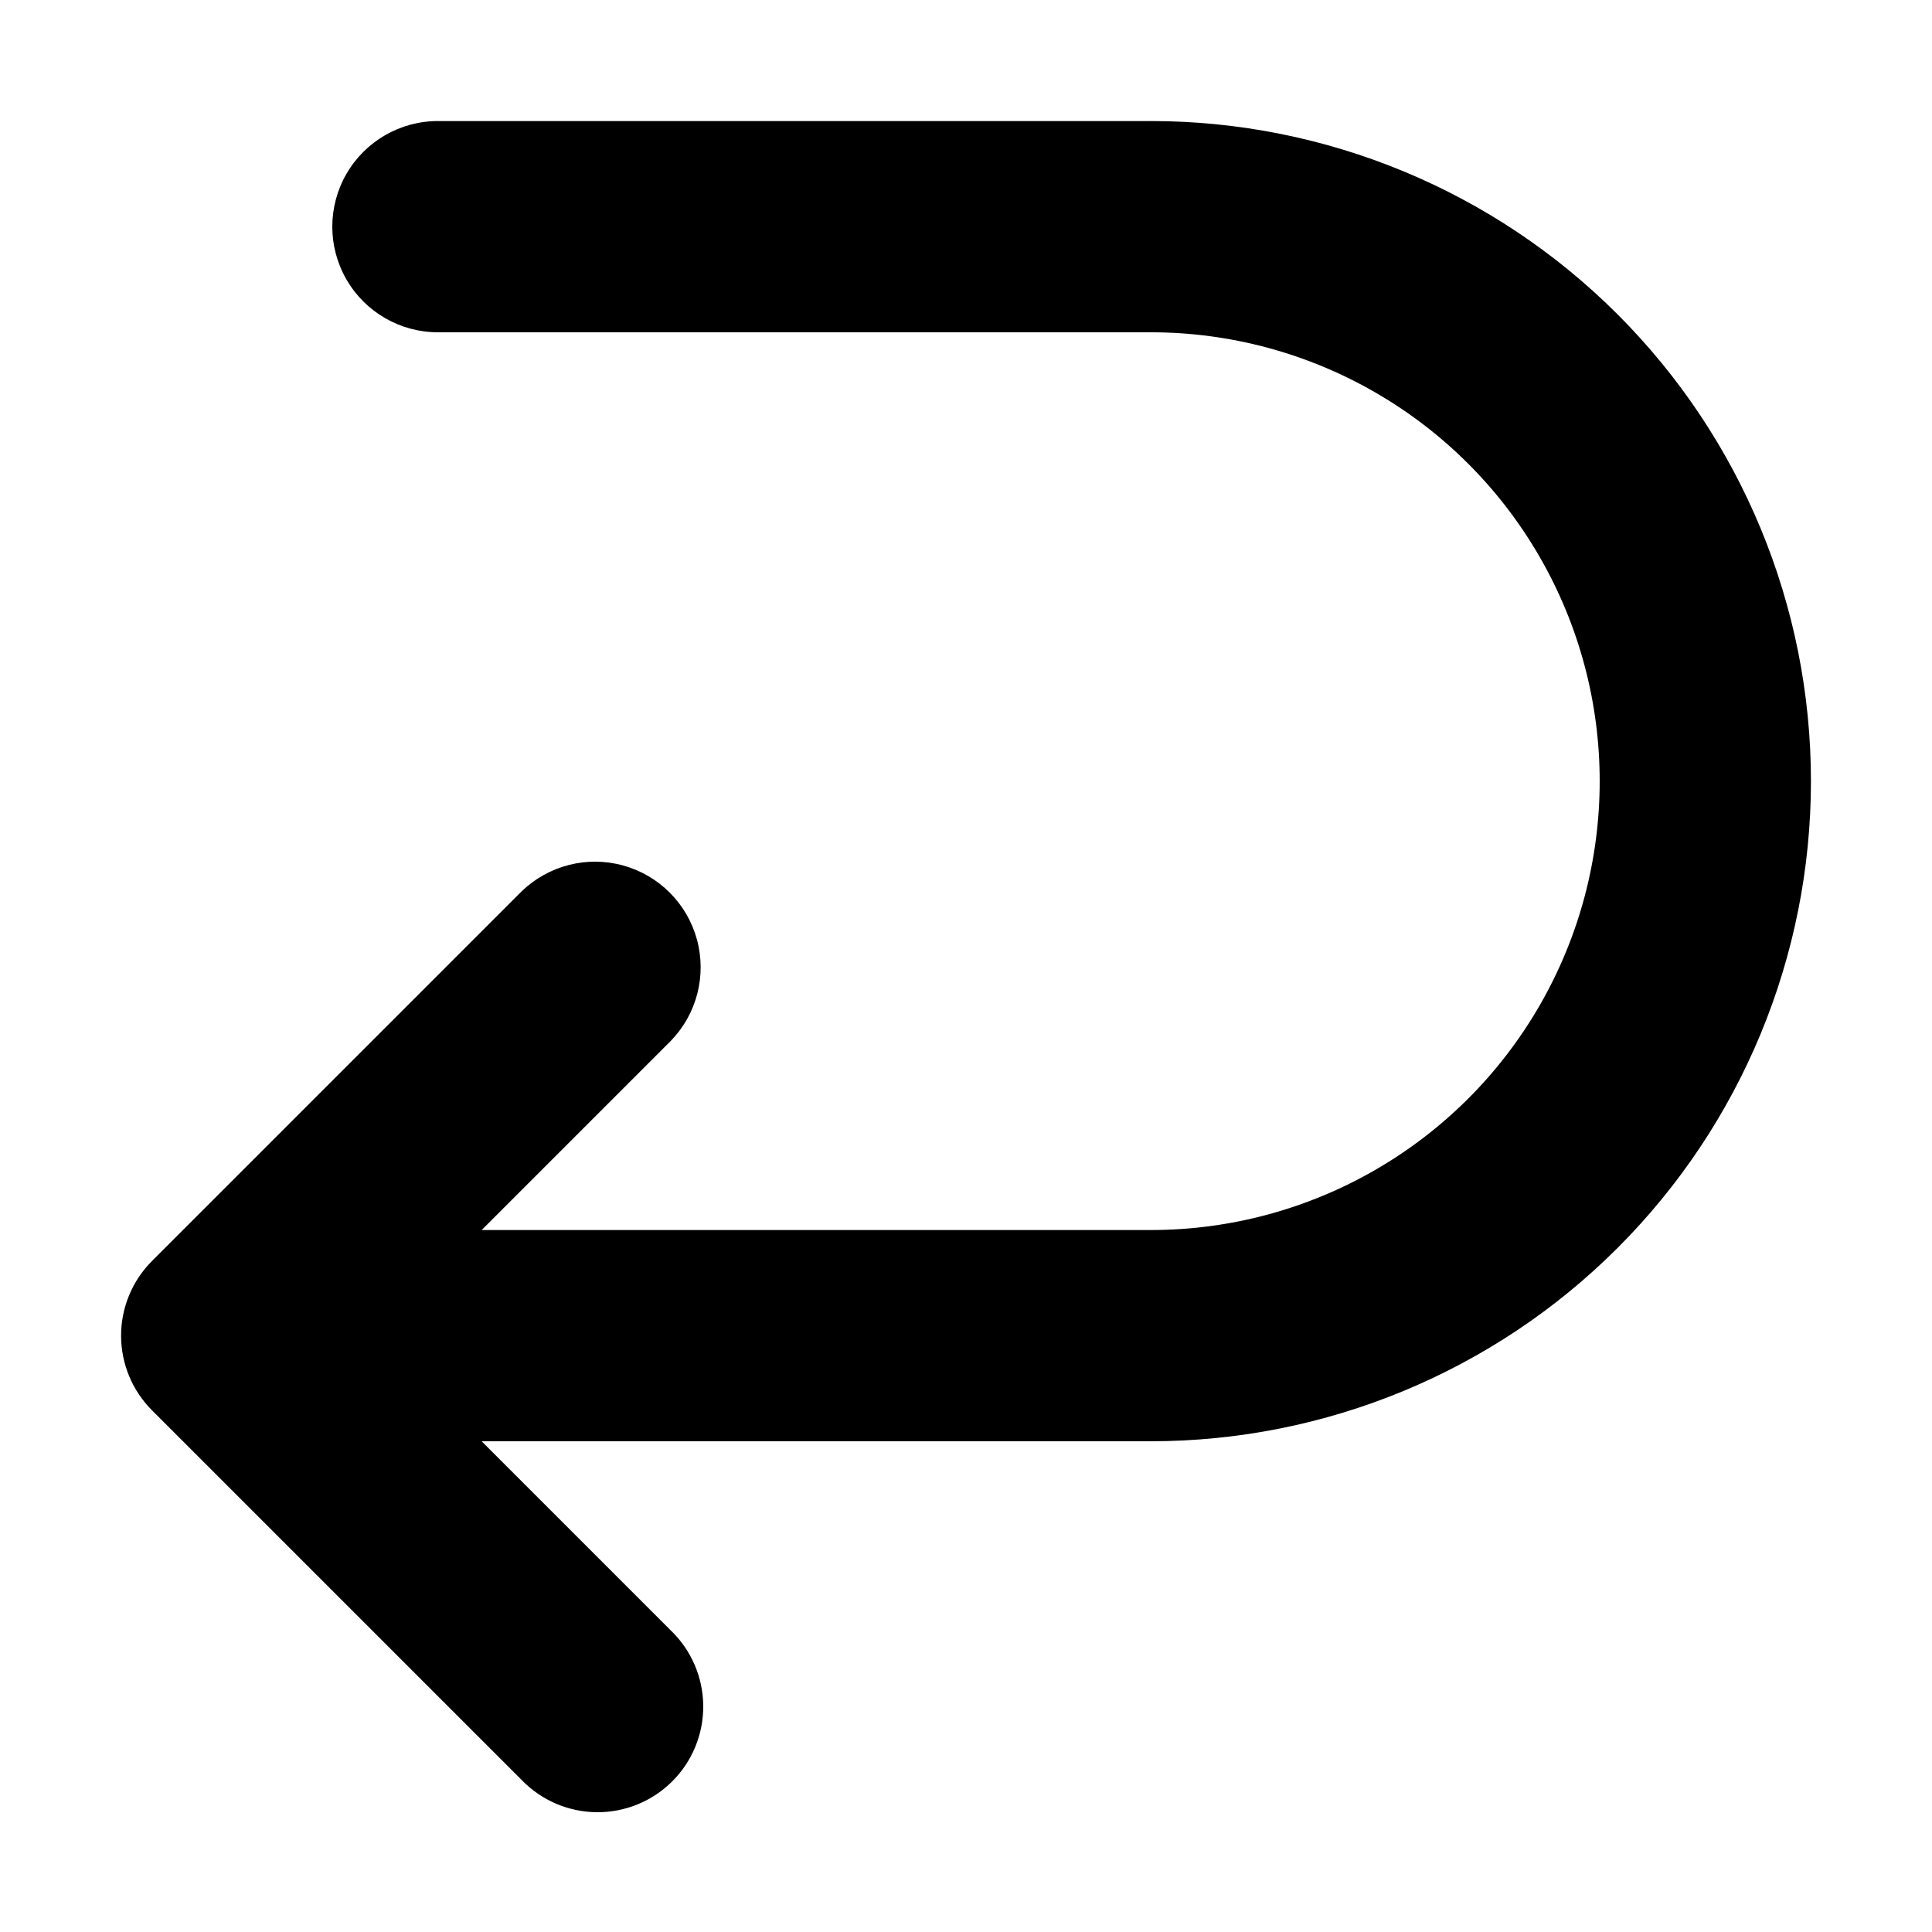 <?xml version="1.0" encoding="UTF-8"?>
<!-- Uploaded to: ICON Repo, www.svgrepo.com, Generator: ICON Repo Mixer Tools -->
<svg fill="#000000" width="800px" height="800px" version="1.1" viewBox="144 144 512 512" xmlns="http://www.w3.org/2000/svg">
 <path d="m448.98 176.08h-188.93c-10 0-19.238 5.336-24.238 13.996s-5 19.328 0 27.988 14.238 13.996 24.238 13.996h188.93c42.5 0 81.77 22.672 103.02 59.477 21.246 36.805 21.246 82.152 0 118.96-21.25 36.805-60.52 59.477-103.02 59.477h-177.34l50.184-50.184v-0.004c6.867-7.109 9.473-17.312 6.859-26.844-2.613-9.531-10.059-16.98-19.59-19.594-9.535-2.613-19.738-0.004-26.848 6.863l-97.965 97.965 0.004-0.004c-5.25 5.25-8.195 12.367-8.195 19.789 0 7.422 2.945 14.539 8.195 19.789l97.965 97.965h-0.004c5.215 5.398 12.383 8.477 19.891 8.543 7.508 0.062 14.727-2.891 20.035-8.199s8.262-12.527 8.195-20.035c-0.066-7.504-3.144-14.672-8.543-19.887l-50.184-50.188h177.34c46.395 0 90.891-18.43 123.7-51.234 32.809-32.809 51.238-77.301 51.238-123.7 0-46.395-18.43-90.891-51.238-123.7-32.805-32.809-77.301-51.238-123.7-51.238z"/>
</svg>